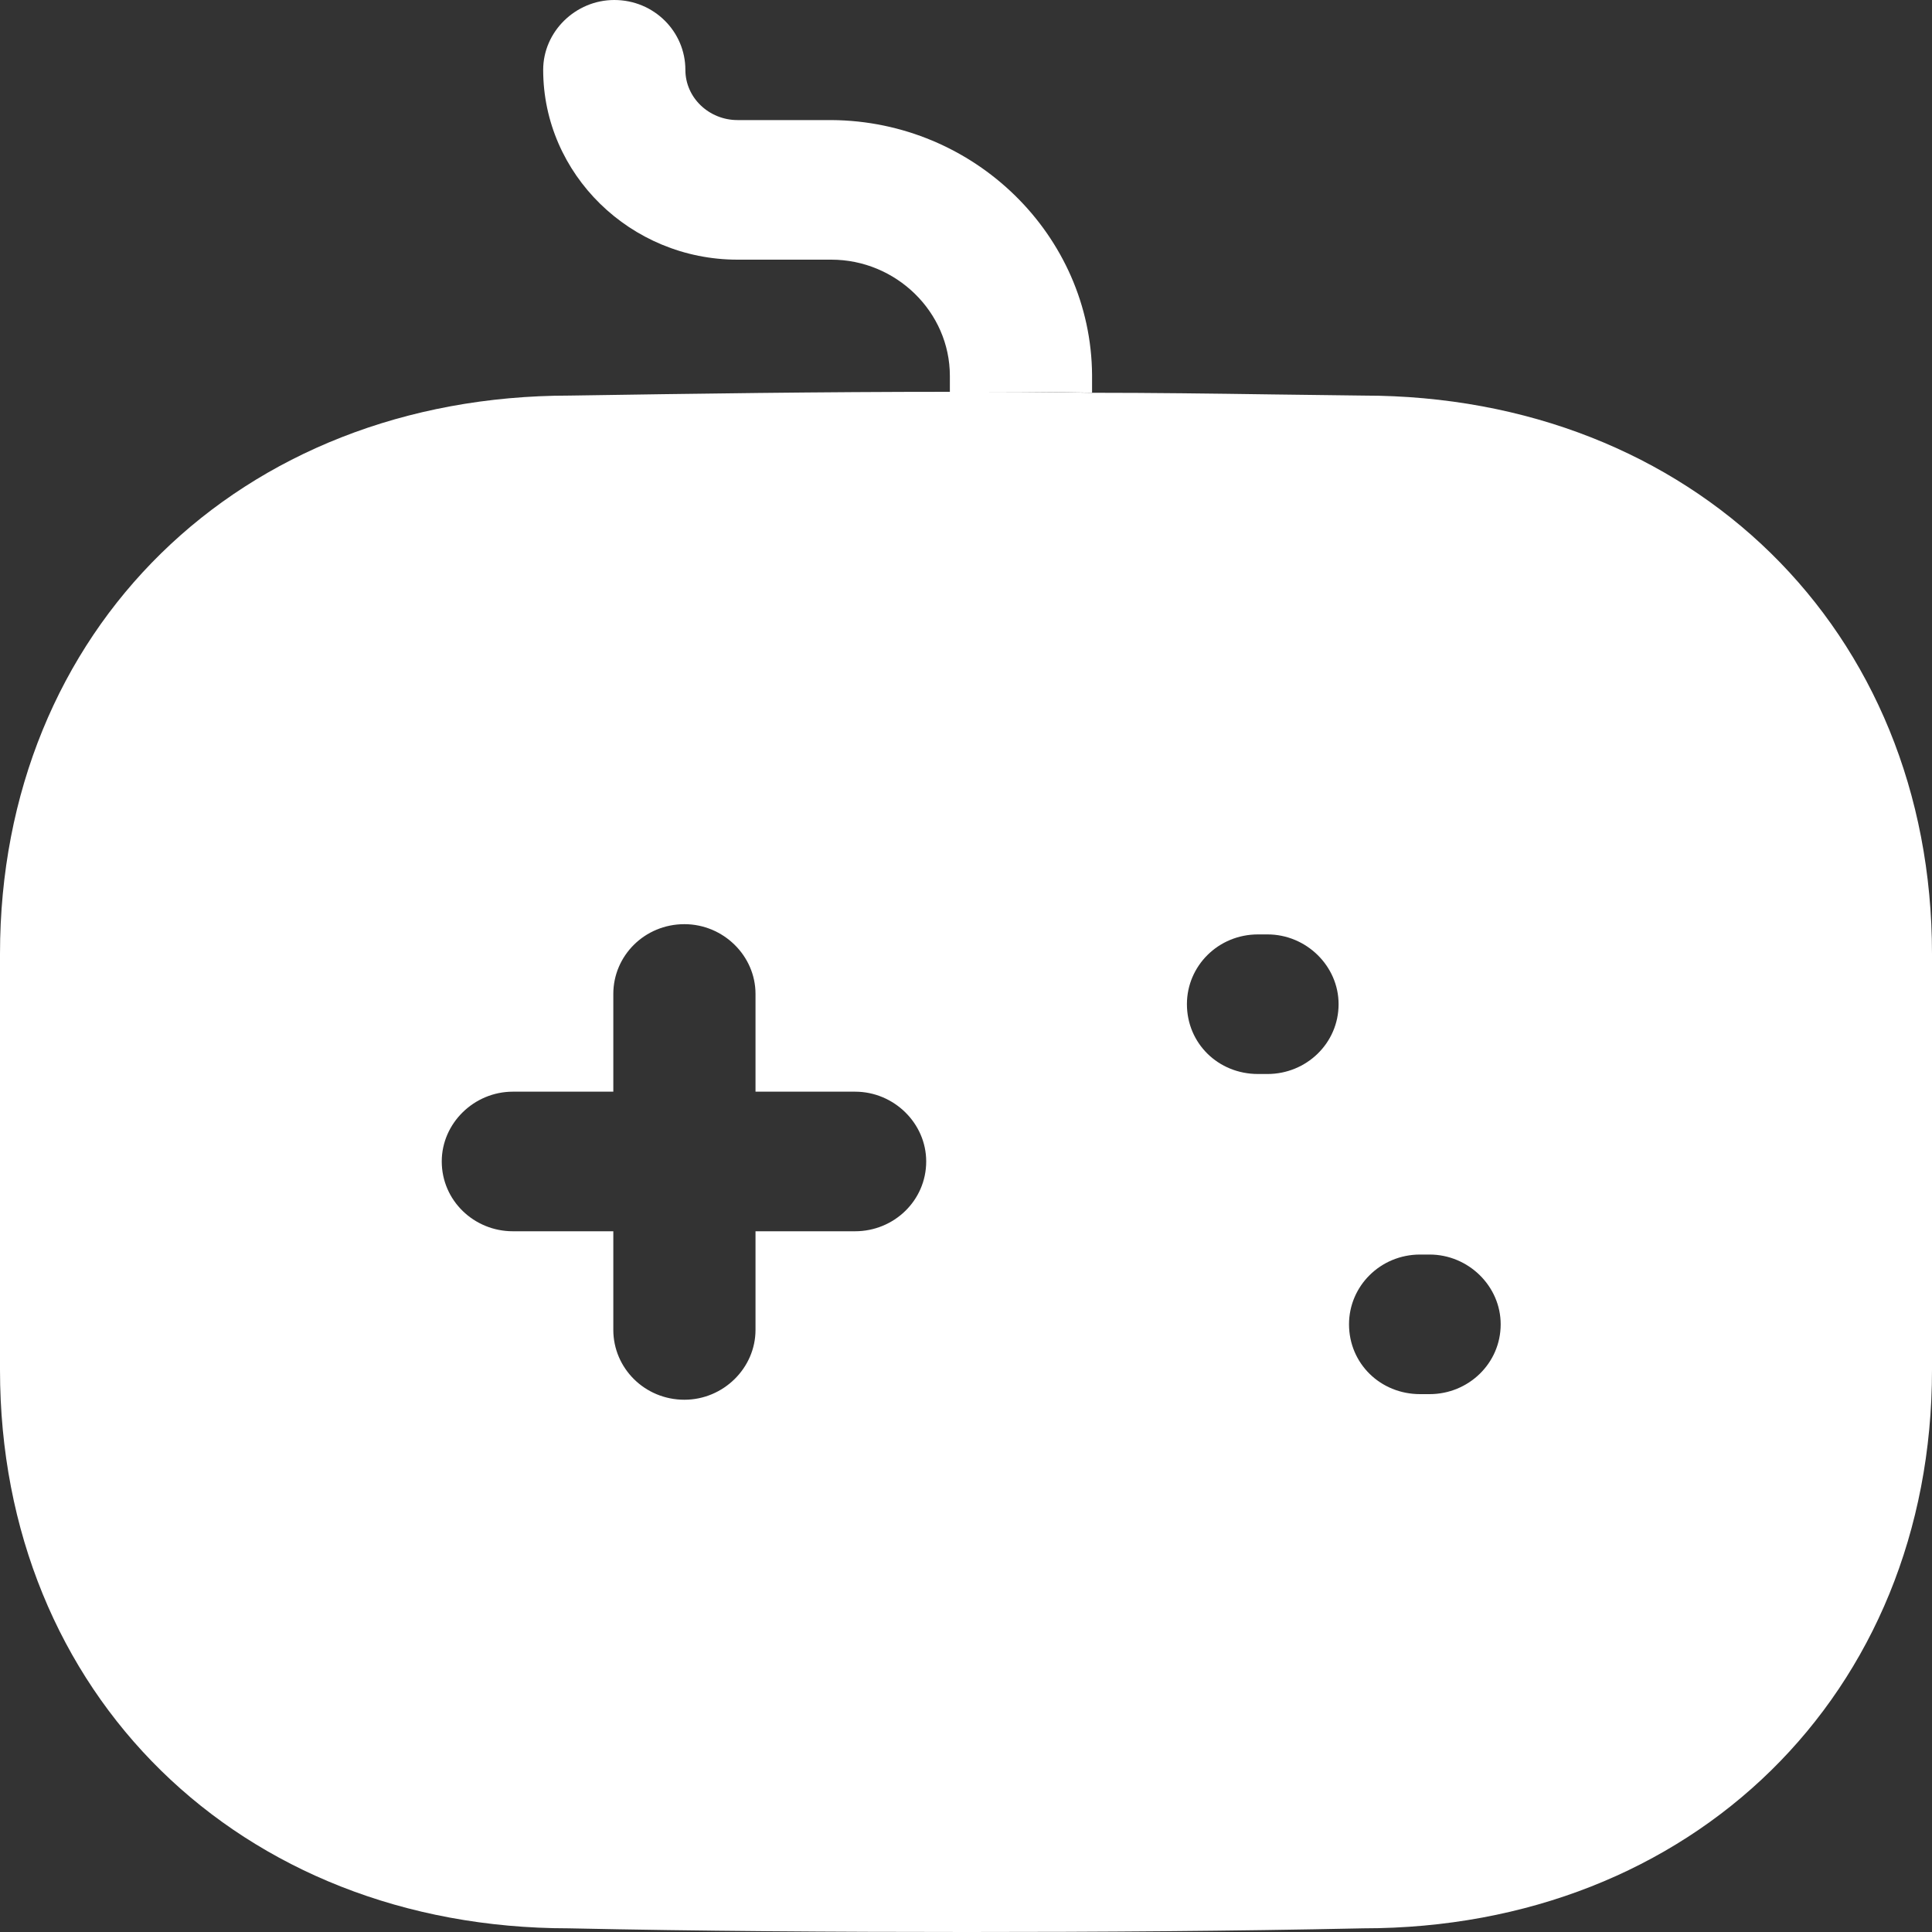 <svg width="20" height="20" viewBox="0 0 20 20" fill="none" xmlns="http://www.w3.org/2000/svg">
<rect x="0" y="0" width="20" height="20" fill="#333333" stroke="none"/>
<path d="M11.305 3.882V4.065C10.814 4.056 10.324 4.056 9.833 4.056V3.892C9.833 3.227 9.274 2.688 8.606 2.688H7.635C6.526 2.688 5.623 1.802 5.623 0.723C5.623 0.328 5.957 0 6.359 0C6.771 0 7.095 0.328 7.095 0.723C7.095 1.012 7.34 1.243 7.635 1.243H8.606C10.088 1.252 11.295 2.437 11.305 3.882" fill="white"/>
<path fill-rule="evenodd" clip-rule="evenodd" d="M13.164 4.083C13.479 4.087 13.795 4.091 14.112 4.095C17.517 4.095 20 6.522 20 9.875V14.181C20 17.534 17.517 19.962 14.112 19.962C12.748 19.991 11.384 20 10.01 20C8.636 20 7.252 19.991 5.888 19.962C2.483 19.962 0 17.534 0 14.181V9.875C0 6.522 2.483 4.095 5.898 4.095C7.184 4.075 8.499 4.056 9.833 4.056C10.324 4.056 10.815 4.056 11.305 4.066C11.924 4.066 12.543 4.074 13.164 4.083ZM8.852 12.746H7.821V13.767C7.821 14.162 7.488 14.49 7.085 14.49C6.673 14.49 6.349 14.162 6.349 13.767V12.746H5.309C4.907 12.746 4.573 12.428 4.573 12.023C4.573 11.628 4.907 11.301 5.309 11.301H6.349V10.289C6.349 9.894 6.673 9.567 7.085 9.567C7.488 9.567 7.821 9.894 7.821 10.289V11.301H8.852C9.254 11.301 9.588 11.628 9.588 12.023C9.588 12.428 9.254 12.746 8.852 12.746ZM13.023 11.118H13.121C13.523 11.118 13.857 10.8 13.857 10.395C13.857 10 13.523 9.673 13.121 9.673H13.023C12.61 9.673 12.287 10 12.287 10.395C12.287 10.8 12.61 11.118 13.023 11.118ZM14.701 14.432H14.799C15.201 14.432 15.535 14.114 15.535 13.709C15.535 13.314 15.201 12.987 14.799 12.987H14.701C14.289 12.987 13.965 13.314 13.965 13.709C13.965 14.114 14.289 14.432 14.701 14.432Z" fill="white"/>
</svg>
